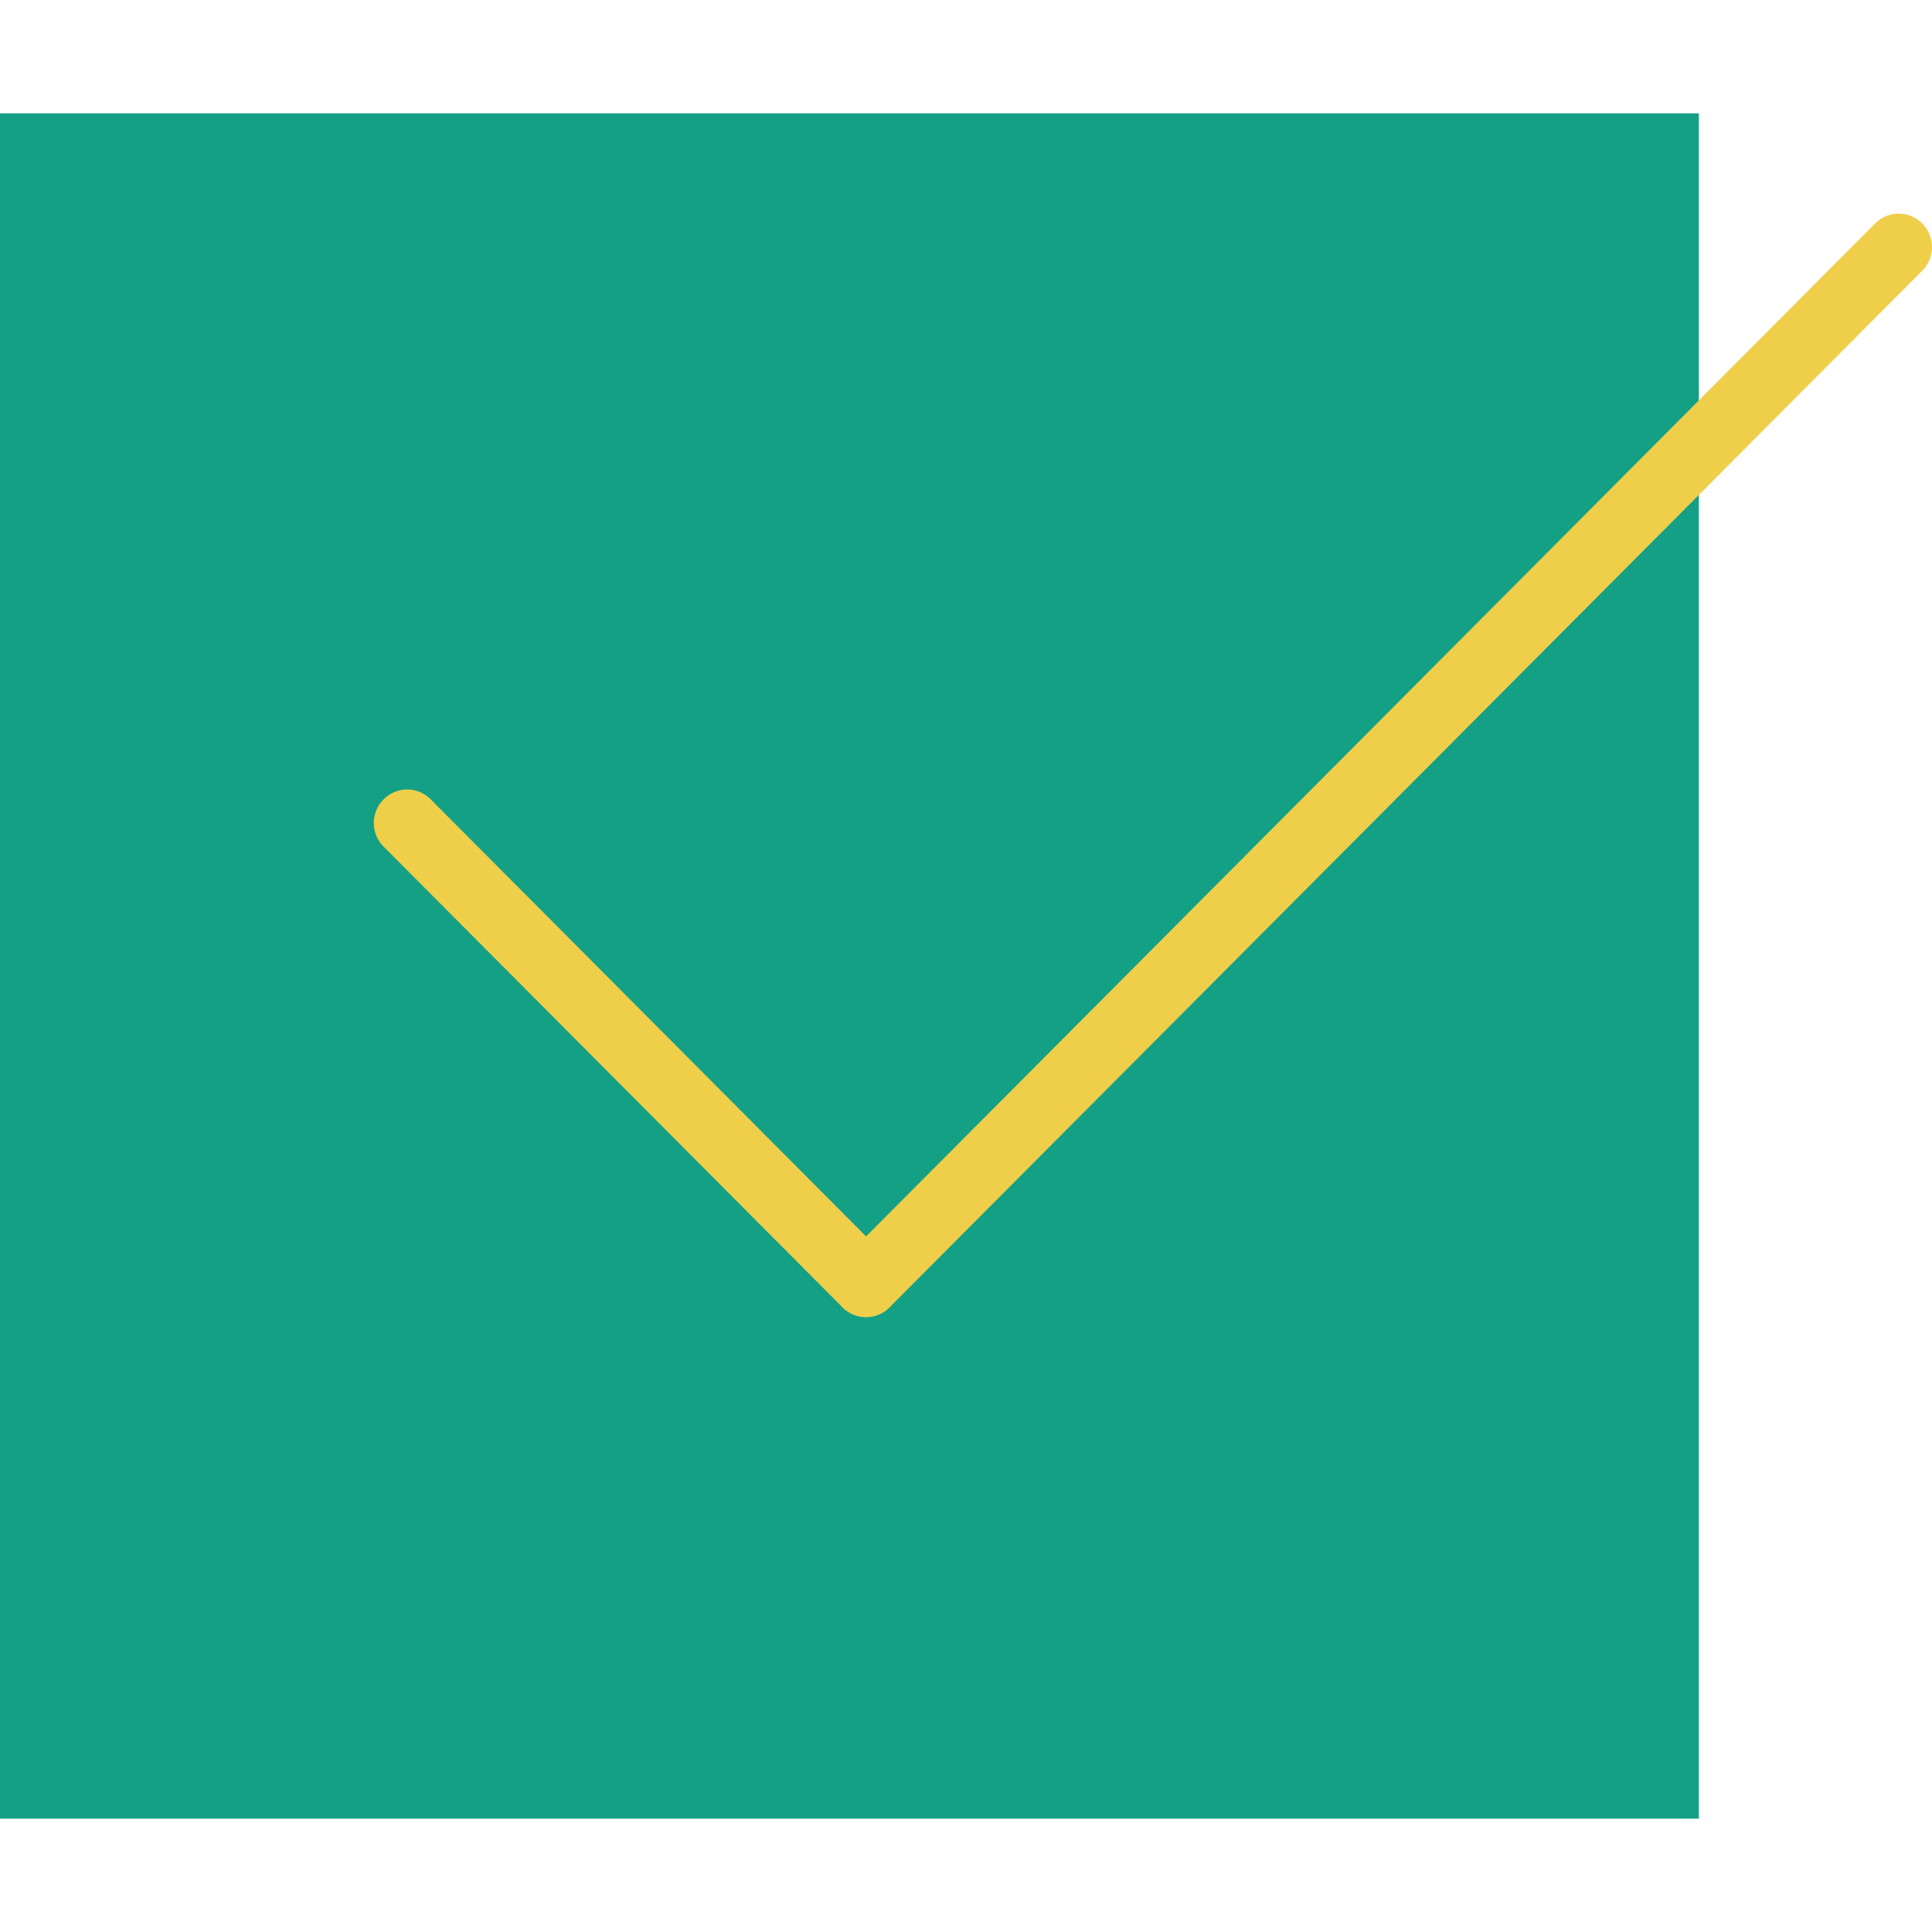 <svg width="60" height="60" viewBox="0 0 60 60" xmlns="http://www.w3.org/2000/svg"><title>icon-check</title><g fill="none"><path fill="#14A085" d="M0 3.52v52.96h52.759V3.52z"/><path d="M26.897 40.904a1.04 1.04 0 0 1-.731-1.773L58.233 6.94a1.03 1.03 0 0 1 1.463 0 1.04 1.04 0 0 1 0 1.468L27.627 40.6a1.03 1.03 0 0 1-.73.304z" fill="#EFCE4A"/><path d="M26.897 40.904a1.03 1.03 0 0 1-.732-.304L11.913 26.293a1.04 1.04 0 0 1 0-1.469 1.03 1.03 0 0 1 1.463 0l14.252 14.307a1.04 1.04 0 0 1-.731 1.773z" fill="#EFCE4A"/></g></svg>